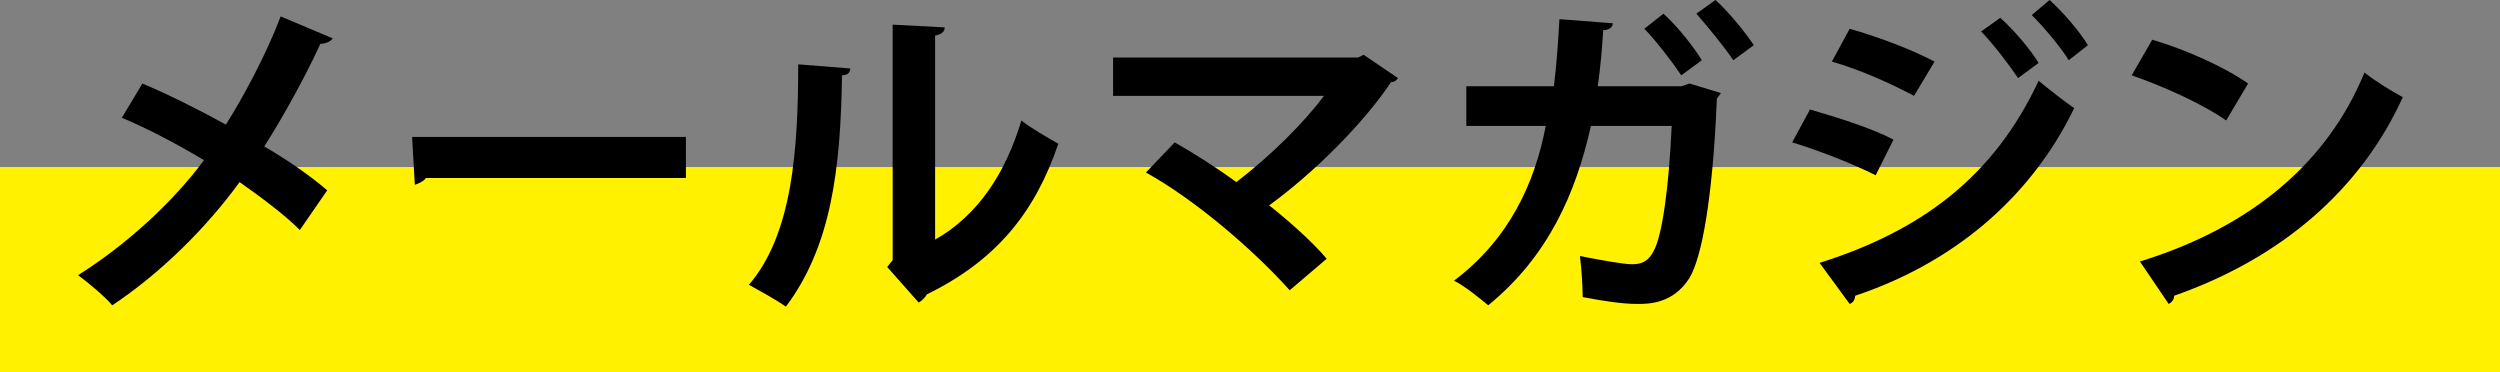 <?xml version="1.0" encoding="utf-8"?>
<!-- Generator: Adobe Illustrator 18.1.1, SVG Export Plug-In . SVG Version: 6.00 Build 0)  -->
<svg version="1.1" id="レイヤー_1" xmlns="http://www.w3.org/2000/svg" xmlns:xlink="http://www.w3.org/1999/xlink" x="0px"
	 y="0px" width="182.6px" height="27.2px" viewBox="0 0 182.6 27.2" enable-background="new 0 0 182.6 27.2" xml:space="preserve">
<rect x="0" y="0" width="182.6" height="27.2" fill="#808080" stroke="none"/>
<g>
	<rect x="0" y="12.2" fill="#FFF100" width="182.6" height="15"/>
	<g>
		<g>
			<path d="M10.4,6.1c1.9,0.8,4.1,1.9,6.1,3c1.2-1.9,2.9-5,4-7.9l3.8,1.6c-0.1,0.2-0.5,0.4-0.9,0.4c-1.1,2.4-2.7,5.3-4.1,7.5
				c1.4,0.8,3.2,2,4.6,3.2l-2,2.9c-1.1-1.1-2.7-2.3-4.4-3.5c-2.4,3.3-5.7,6.6-9.3,9c-0.5-0.6-1.8-1.7-2.5-2.2
				c3.5-2.2,6.9-5.3,9.2-8.4c-2-1.2-4.1-2.3-6-3.1L10.4,6.1z"/>
			<path d="M30.1,10h20v3h-19c-0.1,0.2-0.5,0.4-0.8,0.5L30.1,10z"/>
			<path d="M62.1,5c0,0.3-0.2,0.5-0.6,0.5c-0.1,6.9-0.8,12.5-4.1,16.9c-0.7-0.5-1.8-1.1-2.7-1.6c3.2-3.7,3.6-10,3.6-16.1L62.1,5z
				 M68.3,17.5c3.2-1.8,5.2-5,6.3-8.7c0.6,0.5,2,1.3,2.7,1.7c-1.7,5-4.5,8.5-9.6,11c-0.1,0.2-0.4,0.5-0.6,0.6l-2.3-2.6l0.4-0.5V1.8
				L69,2c0,0.3-0.2,0.5-0.7,0.6V17.5z"/>
			<path d="M102.1,5.7C102,5.9,101.8,6,101.6,6c-2,3-5.6,6.6-8.9,9c1.4,1.1,3.2,2.7,4.2,3.9l-2.7,2.3c-2.7-3-6.9-6.6-10.5-8.6
				l2.1-2.2c1.4,0.8,3,1.8,4.5,2.9c2.5-1.9,5-4.4,6.4-6.3H81.3V4.2h17.9l0.4-0.2L102.1,5.7z"/>
			<path d="M125.7,6.8c-0.1,0.1-0.2,0.3-0.3,0.4c-0.3,7.3-1.1,11.6-2,13.1c-1.2,1.9-3,1.9-3.8,1.9c-1.1,0-2.4-0.2-4-0.5
				c0-0.8-0.1-2.2-0.2-3c1.5,0.3,3.2,0.6,3.8,0.6c0.7,0,1.2-0.2,1.6-1c0.6-1.1,1.1-4.6,1.3-9.1h-5.9c-1.1,4.9-3.1,9.5-7.5,13.1
				c-0.6-0.5-1.7-1.4-2.5-1.8c4-3,5.9-7.1,6.7-11.3h-5.8V6.3h6.4c0.2-1.7,0.3-3.1,0.4-4.9l3.9,0.3c0,0.3-0.3,0.5-0.7,0.5
				c-0.1,1.5-0.2,2.7-0.4,4.1h6.1l0.6-0.2L125.7,6.8z M121.5,1c1,0.9,2.2,2.4,2.8,3.4l-1.5,1.1c-0.6-0.9-1.9-2.6-2.7-3.4L121.5,1z
				 M125.3,0c1,0.9,2.2,2.4,2.8,3.3l-1.5,1.1c-0.6-0.9-1.9-2.5-2.7-3.4L125.3,0z"/>
			<path d="M132.2,8c2.1,0.6,4.6,1.4,6.1,2.2l-1.3,2.6c-1.6-0.8-4.1-1.8-6.1-2.4L132.2,8z M132.9,19.2c7.3-2.3,12.7-6.2,16-13.3
				c0.6,0.5,2,1.6,2.6,2c-3.3,6.8-9.1,11.4-16,13.7c0,0.2-0.1,0.5-0.4,0.6L132.9,19.2z M135.1,2.1c2.1,0.6,4.5,1.5,6.2,2.4L139.8,7
				c-1.7-0.9-3.9-1.9-6-2.5L135.1,2.1z M146.1,1.3c1,0.9,2.2,2.3,2.8,3.3l-1.5,1.1c-0.6-0.9-1.9-2.6-2.7-3.4L146.1,1.3z M149.7,0
				c1,0.9,2.2,2.3,2.8,3.3l-1.4,1.1c-0.6-1-1.9-2.5-2.7-3.3L149.7,0z"/>
			<path d="M157.2,2.9c2.4,0.7,5.3,2,7,3.2l-1.6,2.7c-1.7-1.2-4.6-2.5-6.9-3.3L157.2,2.9z M156.3,19.1c8.1-2.5,13.7-7.2,16.4-13.8
				c0.9,0.7,1.9,1.3,2.8,1.8c-3,6.6-8.7,11.7-16.7,14.5c0,0.3-0.2,0.5-0.4,0.6L156.3,19.1z"/>
		</g>
	</g>
</g>
<g>
</g>
<g>
</g>
<g>
</g>
<g>
</g>
<g>
</g>
<g>
</g>
</svg>
